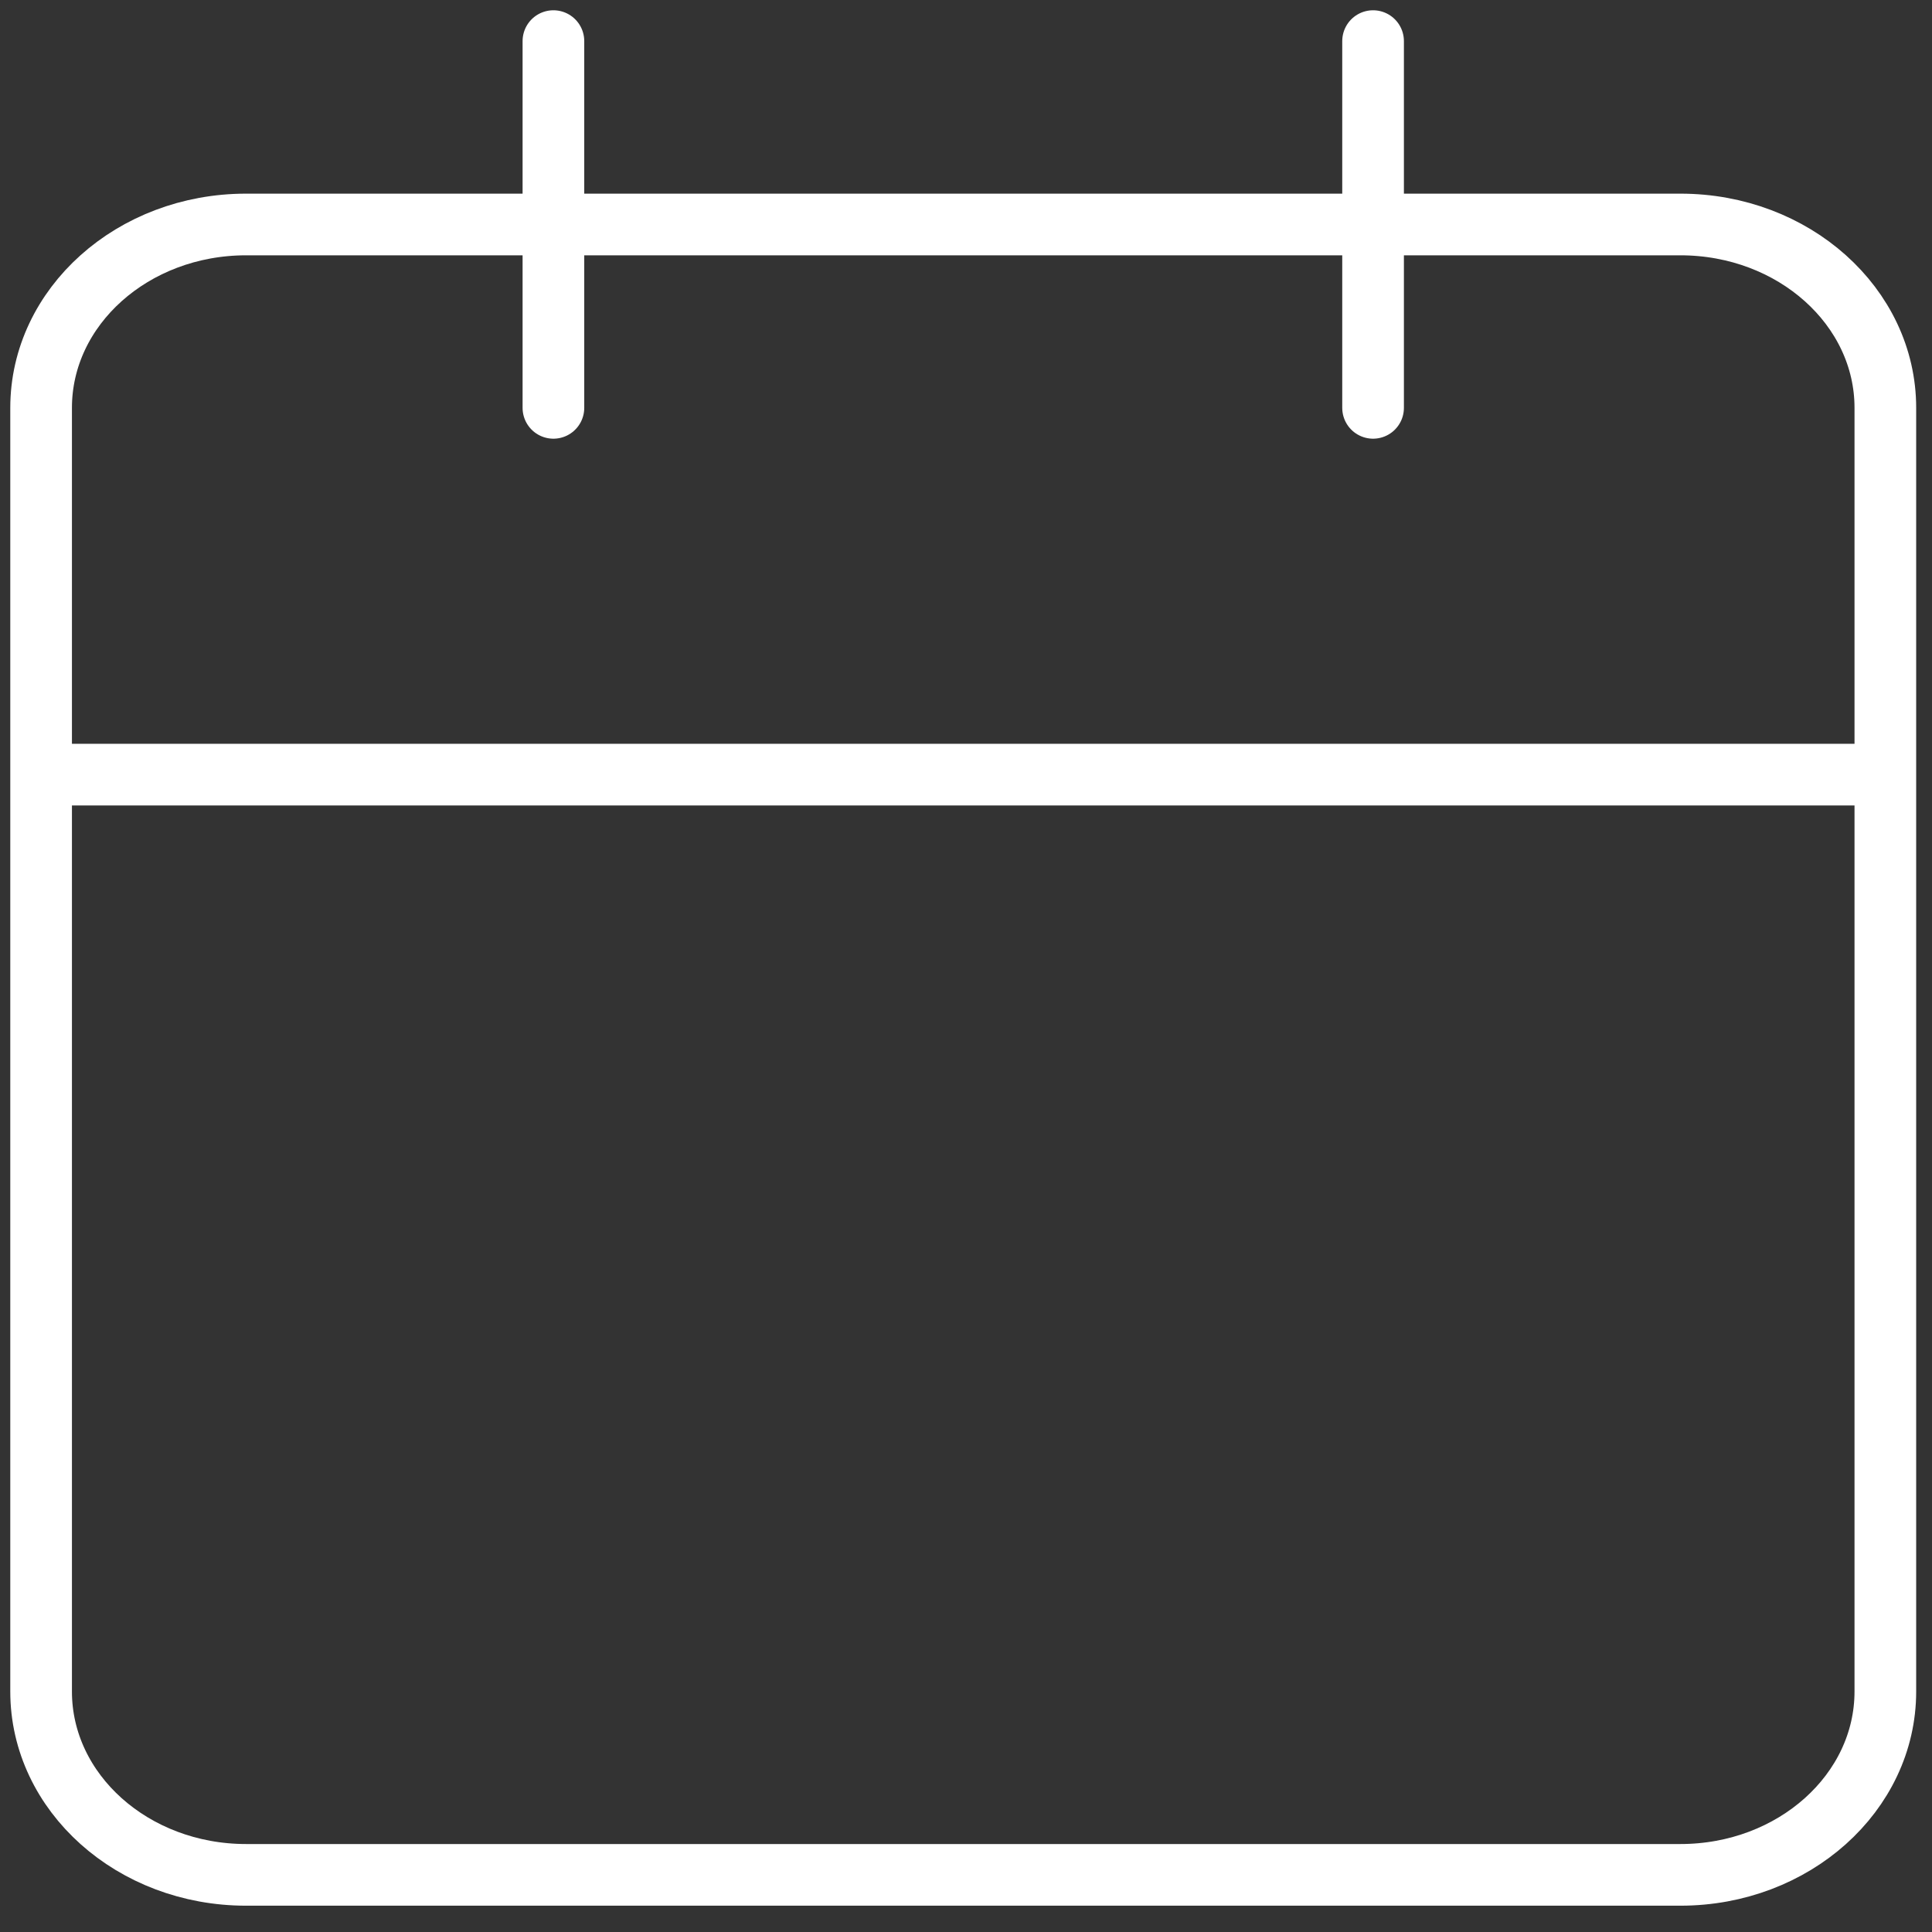 <?xml version="1.0" encoding="UTF-8"?>
<svg xmlns="http://www.w3.org/2000/svg" width="47" height="47" viewBox="0 0 47 47" fill="none">
  <rect x="0" y="0" width="47" height="47" fill="#333333" stroke="none"/>
  <path d="M33.403 1V9.922M13.463 1V9.922M1 18.844H45.865M5.985 5.461H40.88C43.633 5.461 45.865 7.458 45.865 9.922V41.149C45.865 43.613 43.633 45.61 40.88 45.61H5.985C3.232 45.61 1 43.613 1 41.149V9.922C1 7.458 3.232 5.461 5.985 5.461Z" stroke="white" stroke-width="1.5" stroke-linecap="round" stroke-linejoin="round"></path>
</svg>
